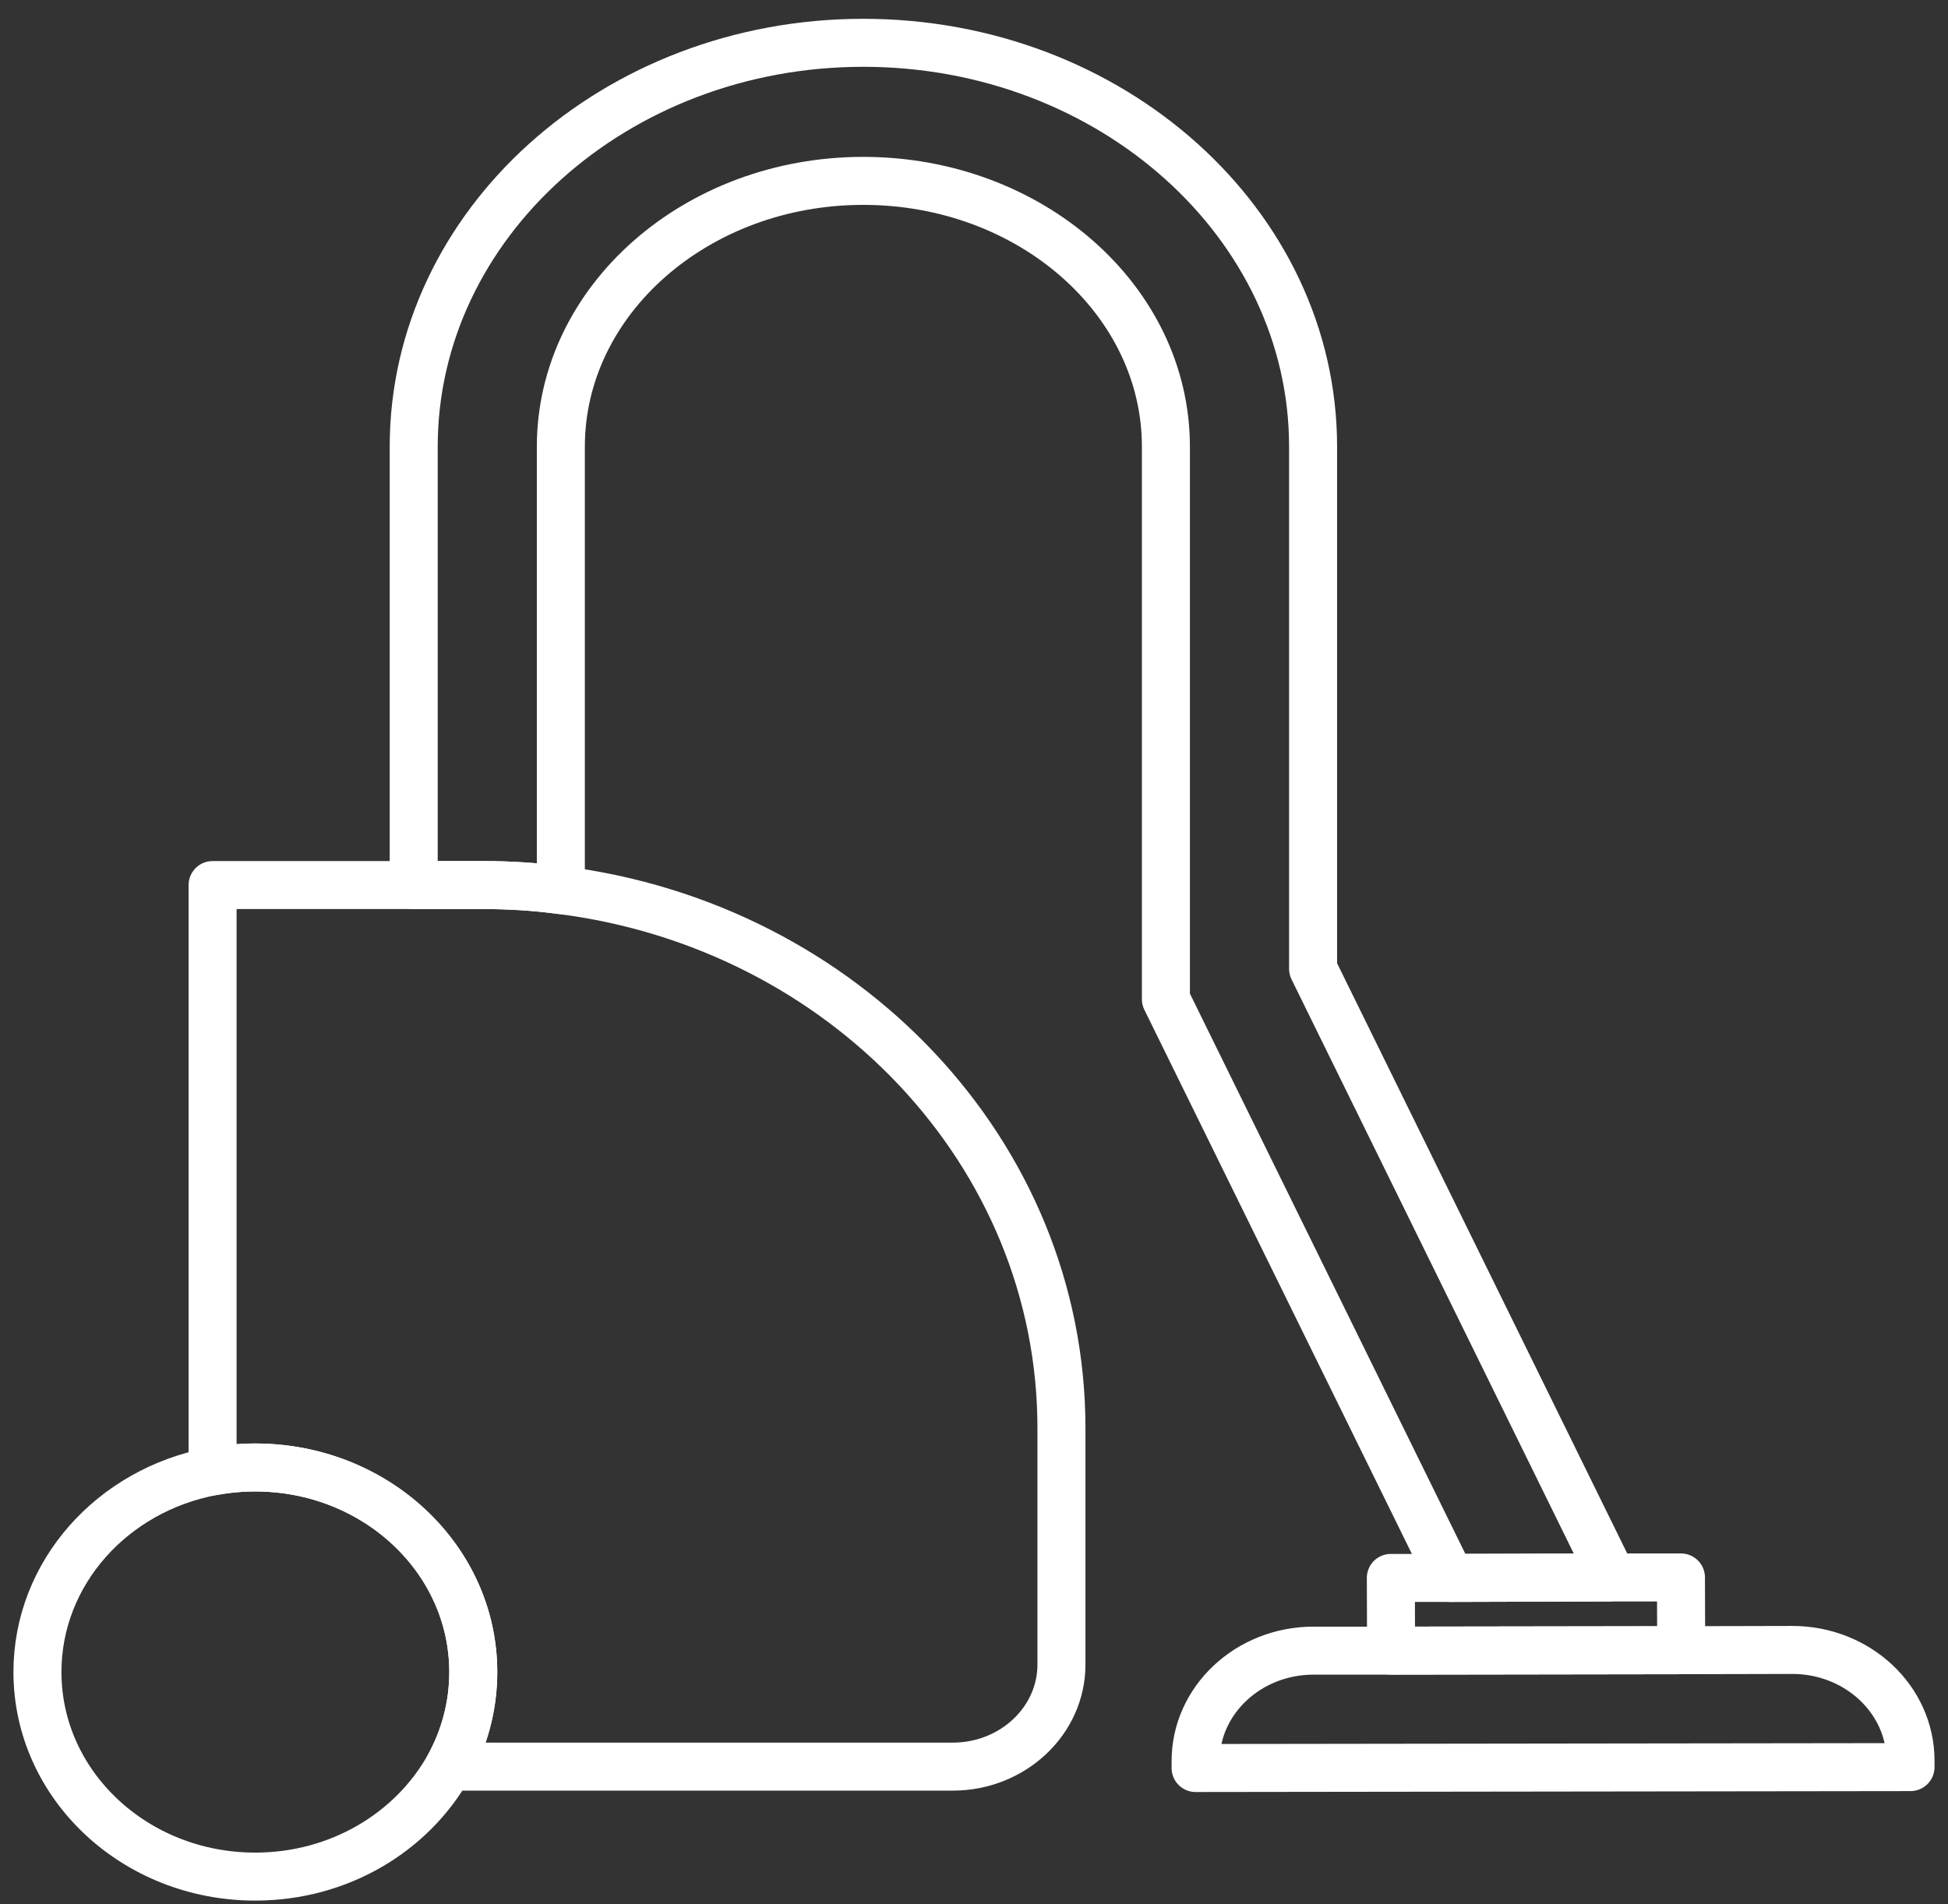 <svg width="45" height="44" viewBox="0 0 45 44" fill="none" xmlns="http://www.w3.org/2000/svg">
<rect x="0" y="0" width="45" height="44" fill="#333333" stroke="none"/>
<g clip-path="url(#clip0_621_30)">
<path fill-rule="evenodd" clip-rule="evenodd" d="M37.234 36.426L37.177 36.447H37.171L33.506 36.458L26.933 23.086V10.32C26.933 6.933 23.8 4.179 19.942 4.179C16.089 4.179 12.956 6.933 12.956 10.32V20.566C12.367 20.486 11.761 20.449 11.149 20.449H9.557V10.32C9.557 5.179 14.214 0.989 19.942 0.989C25.676 0.989 30.333 5.179 30.333 10.32V22.384L37.234 36.426Z" stroke="white" stroke-width="1.109" stroke-linecap="round" stroke-linejoin="round"/>
<path fill-rule="evenodd" clip-rule="evenodd" d="M38.837 38.128L32.135 38.138L32.129 36.458H33.506L37.171 36.447H38.831L38.837 38.128Z" stroke="white" stroke-width="1.109" stroke-linecap="round" stroke-linejoin="round"/>
<path fill-rule="evenodd" clip-rule="evenodd" d="M44.134 40.68V40.829L27.619 40.85V40.701C27.613 39.287 28.837 38.138 30.344 38.138H32.134L38.837 38.128L41.403 38.122C42.91 38.122 44.134 39.266 44.134 40.68Z" stroke="white" stroke-width="1.109" stroke-linecap="round" stroke-linejoin="round"/>
<path fill-rule="evenodd" clip-rule="evenodd" d="M24.52 32.997V38.462C24.52 39.76 23.392 40.818 22.01 40.818H10.367C10.729 40.164 10.933 39.419 10.933 38.633C10.933 36.022 8.678 33.906 5.896 33.906C5.557 33.906 5.228 33.938 4.911 33.996V20.449H11.149C11.761 20.449 12.367 20.486 12.956 20.566C19.483 21.39 24.52 26.643 24.52 32.997Z" stroke="white" stroke-width="1.109" stroke-linecap="round" stroke-linejoin="round"/>
<path fill-rule="evenodd" clip-rule="evenodd" d="M10.933 38.633C10.933 39.42 10.729 40.164 10.367 40.818C9.522 42.328 7.84 43.359 5.896 43.359C3.115 43.359 0.865 41.243 0.865 38.633C0.865 36.341 2.599 34.427 4.911 33.996C5.228 33.938 5.556 33.906 5.896 33.906C8.678 33.906 10.933 36.022 10.933 38.633Z" stroke="white" stroke-width="1.109" stroke-linecap="round" stroke-linejoin="round"/>
</g>
<defs>
<clipPath id="clip0_621_30">
<rect width="45" height="44" fill="white"/>
</clipPath>
</defs>
</svg>
